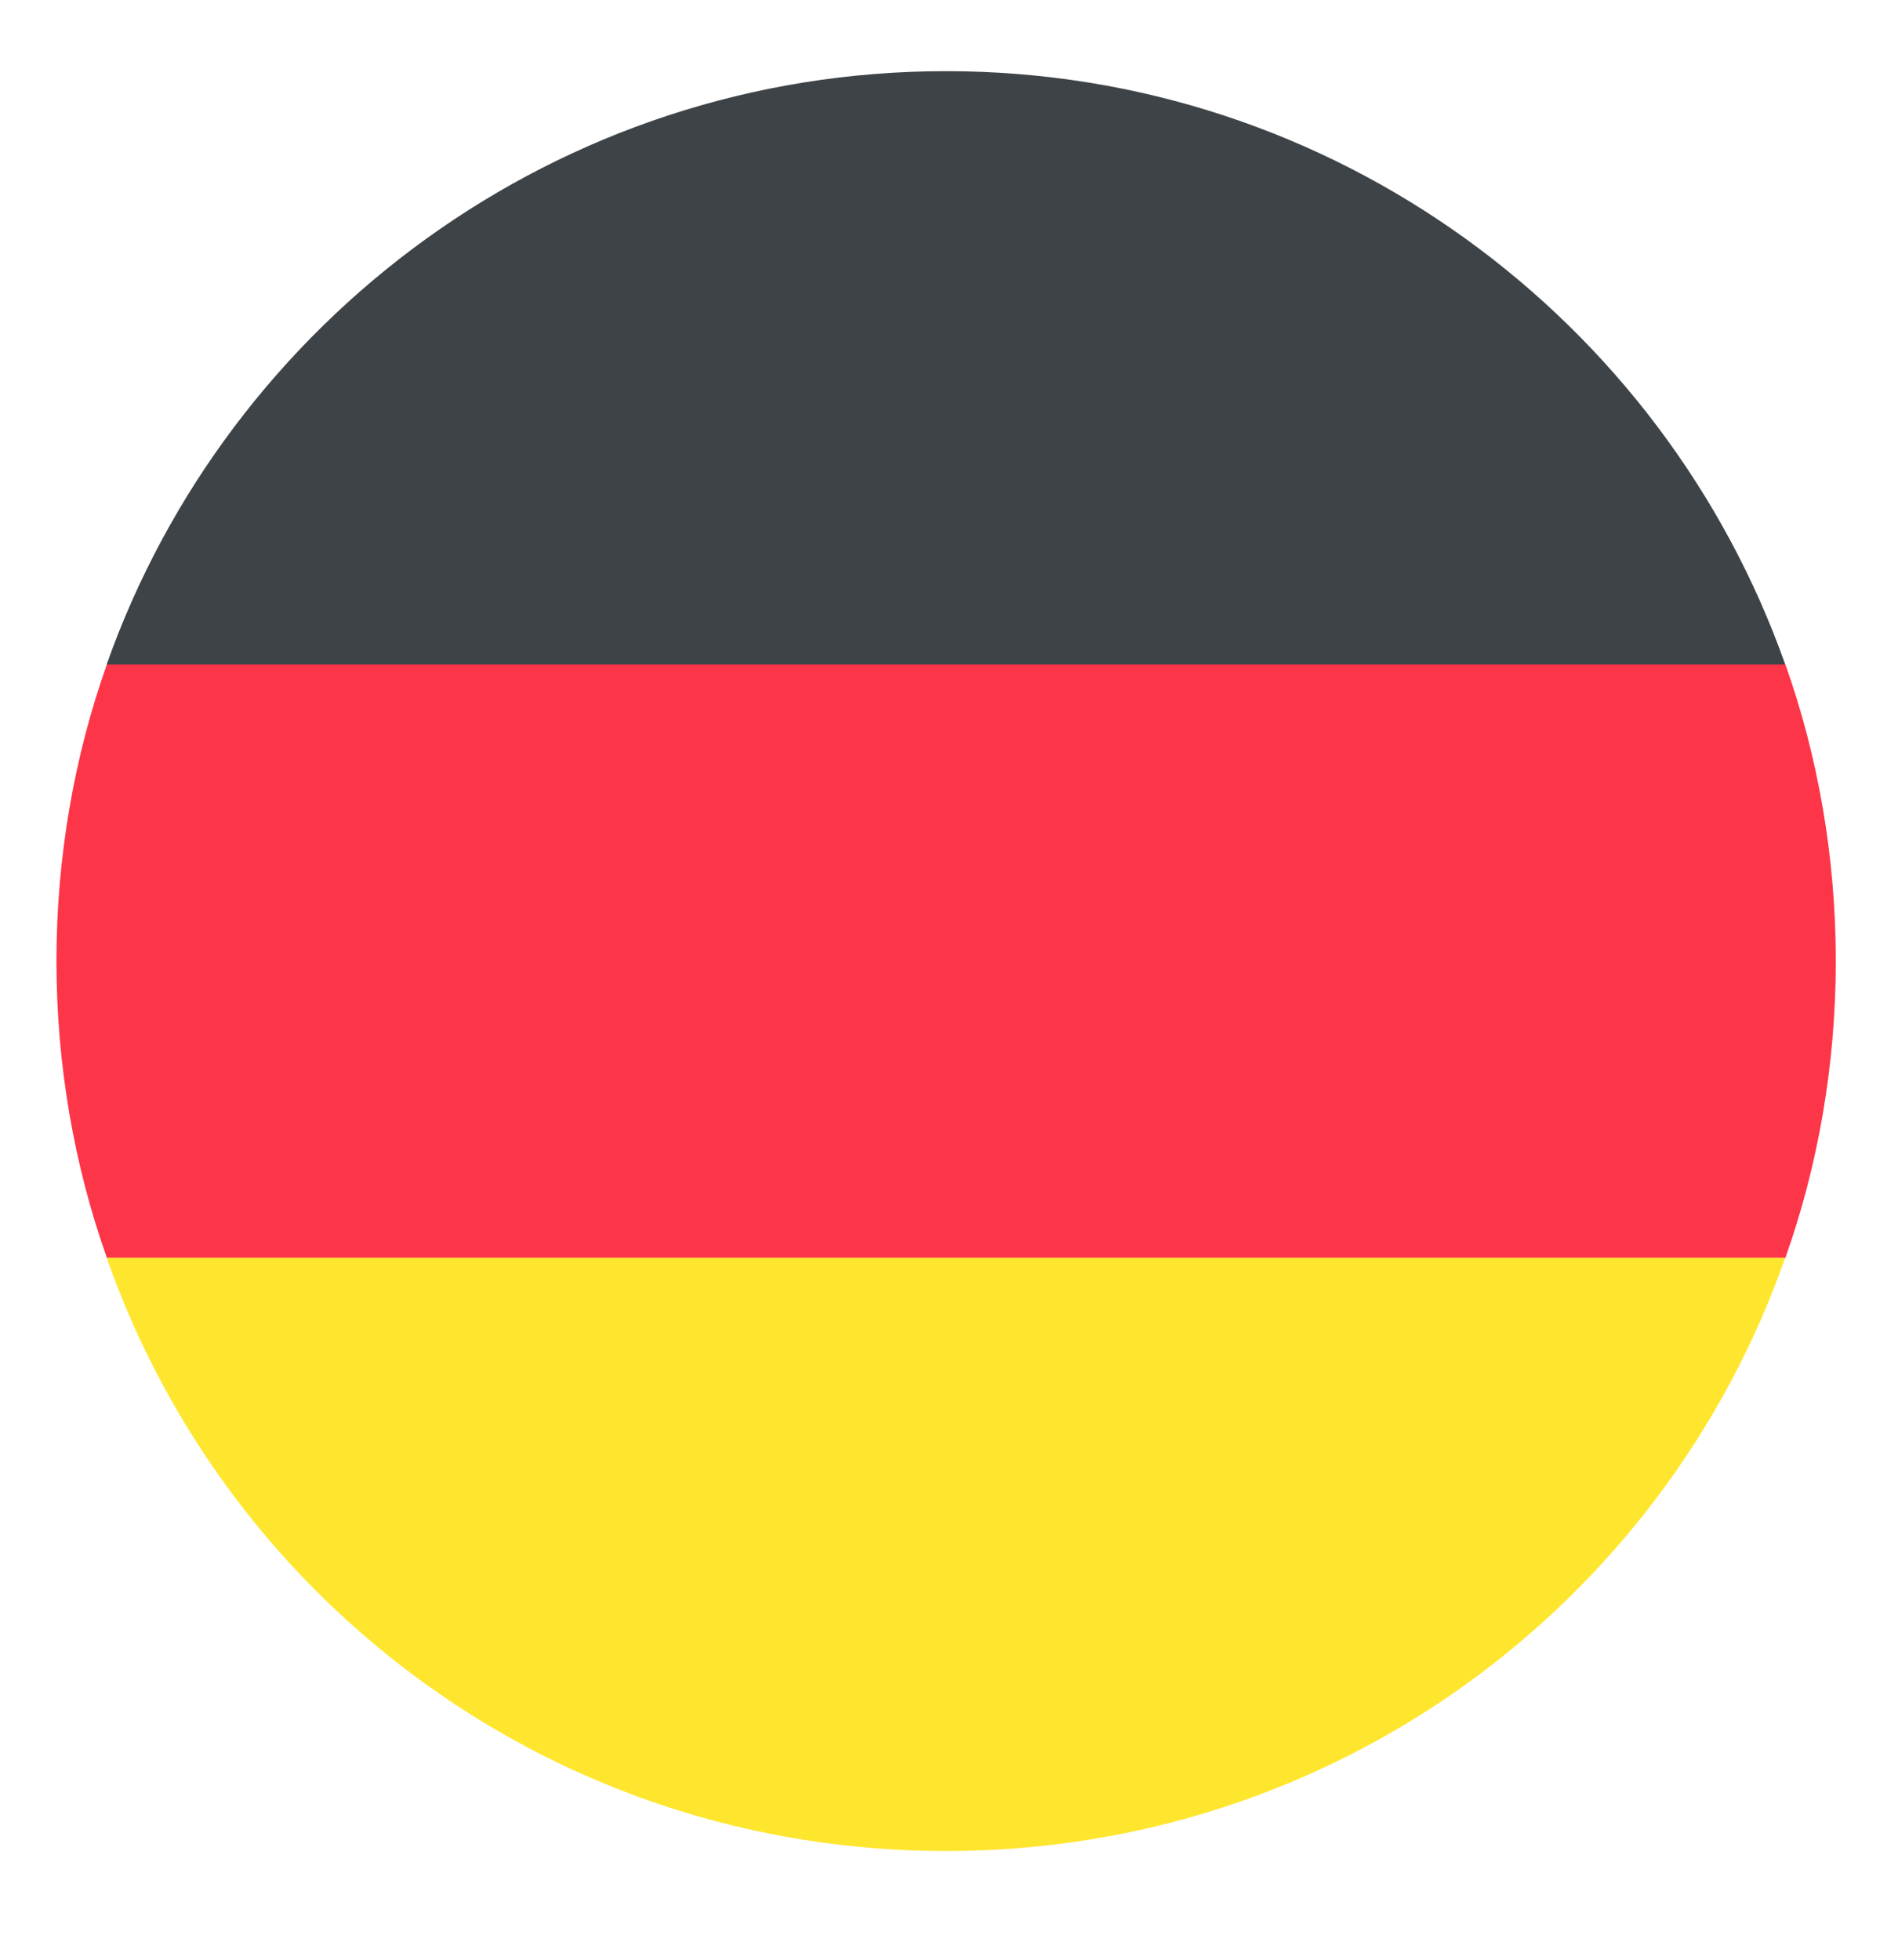 <?xml version="1.0" encoding="UTF-8"?> <svg xmlns="http://www.w3.org/2000/svg" width="31" height="32" viewBox="0 0 31 32" fill="none"><path d="M15.45 1.162C9.105 1.162 3.728 5.231 1.742 10.85H29.158C27.172 5.231 21.795 1.162 15.45 1.162Z" fill="#3E4347"></path><path d="M15.45 30.225C21.795 30.225 27.172 26.204 29.158 20.537H1.742C3.728 26.204 9.105 30.225 15.45 30.225Z" fill="#FFE62E"></path><path d="M1.745 10.85C1.212 12.351 0.922 13.998 0.922 15.693C0.922 17.389 1.212 19.035 1.745 20.537H29.161C29.694 19.035 29.984 17.389 29.984 15.693C29.984 13.998 29.694 12.351 29.161 10.85H1.745Z" fill="#FD3549"></path></svg> 